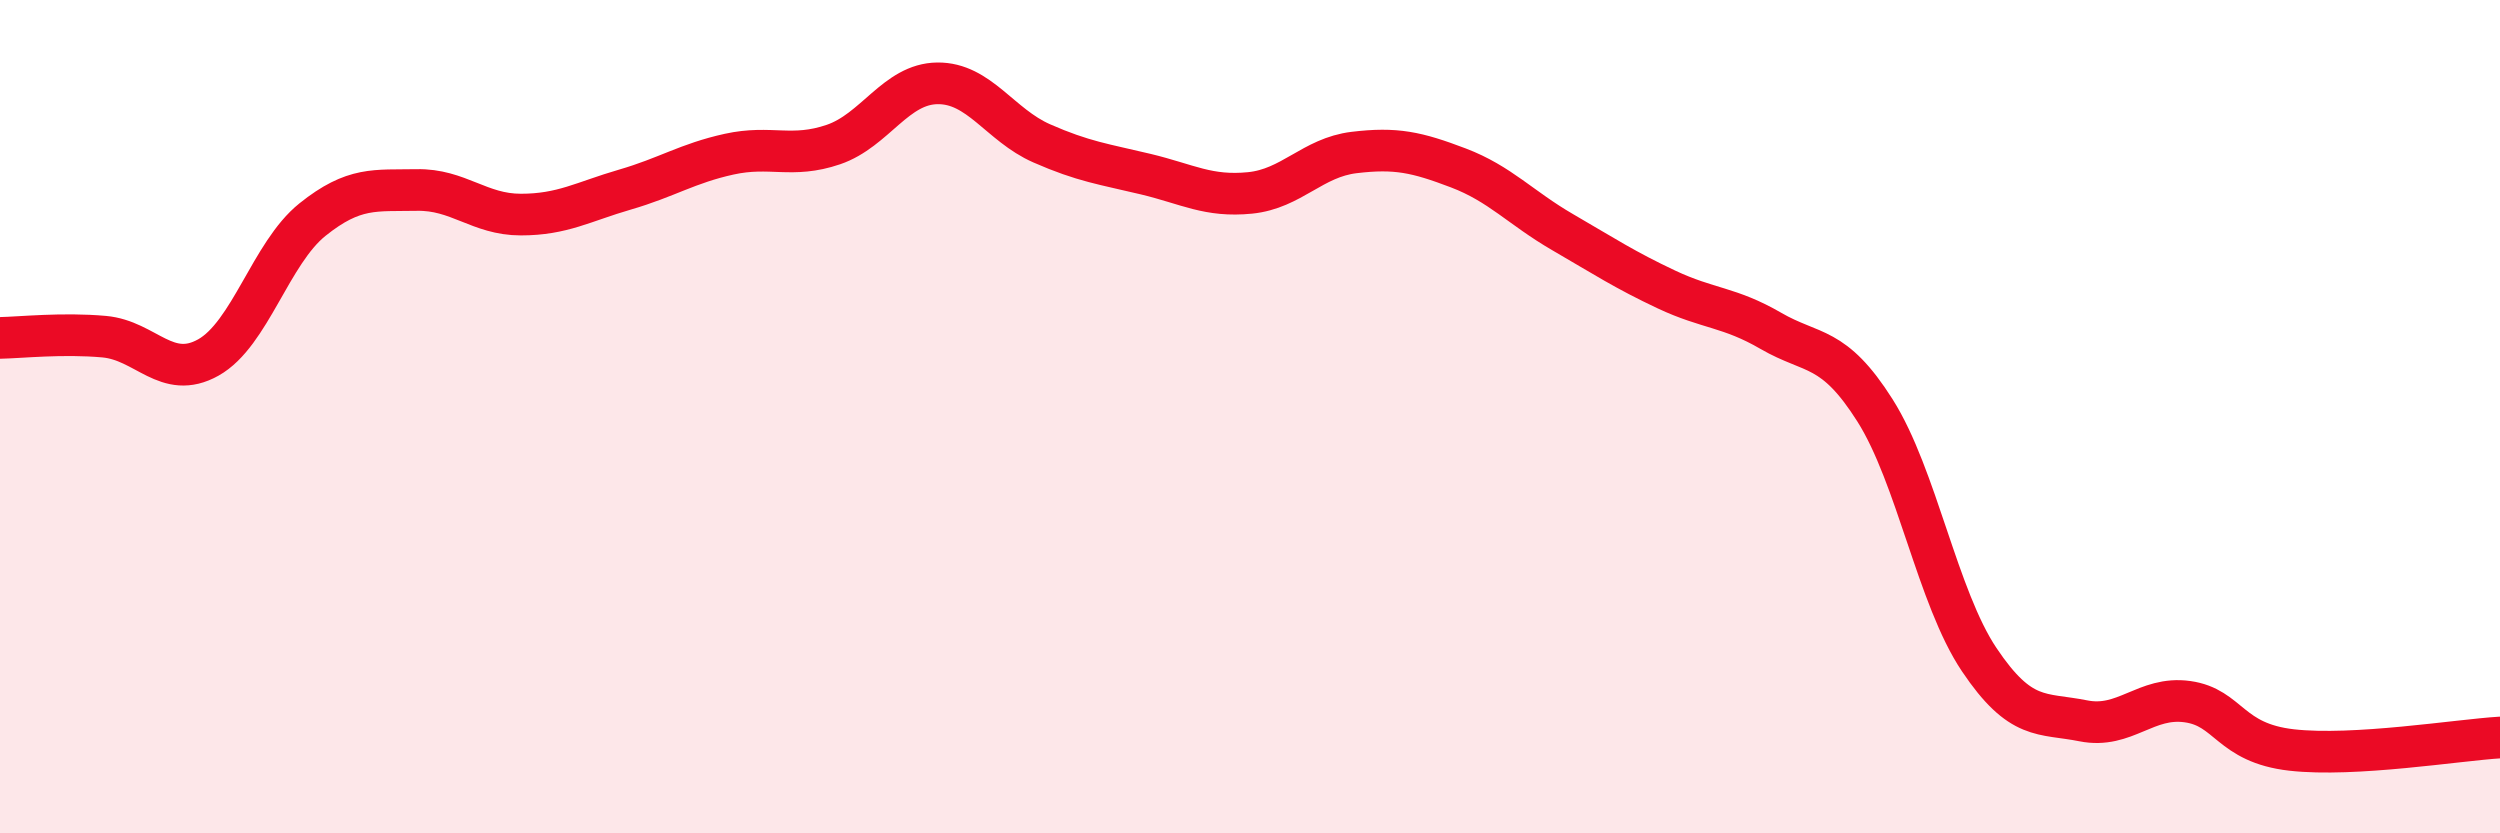 
    <svg width="60" height="20" viewBox="0 0 60 20" xmlns="http://www.w3.org/2000/svg">
      <path
        d="M 0,8.11 C 0.5,8.1 1.5,7.99 2.5,8.08 C 3.5,8.17 4,9.14 5,8.58 C 6,8.02 6.5,6.07 7.5,5.27 C 8.5,4.47 9,4.58 10,4.56 C 11,4.54 11.5,5.15 12.5,5.15 C 13.5,5.15 14,4.84 15,4.55 C 16,4.26 16.5,3.92 17.5,3.7 C 18.5,3.48 19,3.81 20,3.47 C 21,3.13 21.5,2.01 22.5,2 C 23.5,1.99 24,3 25,3.44 C 26,3.88 26.5,3.94 27.5,4.18 C 28.5,4.42 29,4.73 30,4.63 C 31,4.53 31.5,3.78 32.5,3.66 C 33.5,3.54 34,3.65 35,4.03 C 36,4.41 36.5,4.99 37.5,5.57 C 38.5,6.15 39,6.48 40,6.95 C 41,7.42 41.5,7.36 42.5,7.94 C 43.5,8.52 44,8.27 45,9.85 C 46,11.43 46.5,14.34 47.5,15.83 C 48.5,17.32 49,17.1 50,17.3 C 51,17.5 51.5,16.7 52.5,16.84 C 53.5,16.98 53.5,17.83 55,18 C 56.5,18.17 59,17.76 60,17.7L60 20L0 20Z"
        fill="#EB0A25"
        opacity="0.1"
        stroke-linecap="round"
        stroke-linejoin="round"
      />
      <path
        d="M 0,8.11 C 0.5,8.1 1.5,7.99 2.5,8.08 C 3.5,8.17 4,9.14 5,8.58 C 6,8.02 6.5,6.07 7.5,5.27 C 8.5,4.47 9,4.58 10,4.56 C 11,4.54 11.5,5.15 12.5,5.15 C 13.5,5.15 14,4.84 15,4.55 C 16,4.26 16.5,3.92 17.5,3.7 C 18.5,3.48 19,3.81 20,3.47 C 21,3.13 21.5,2.01 22.5,2 C 23.5,1.99 24,3 25,3.44 C 26,3.88 26.5,3.94 27.5,4.18 C 28.5,4.42 29,4.73 30,4.63 C 31,4.53 31.5,3.78 32.5,3.66 C 33.5,3.54 34,3.65 35,4.03 C 36,4.41 36.5,4.99 37.5,5.57 C 38.5,6.15 39,6.48 40,6.95 C 41,7.42 41.5,7.36 42.5,7.94 C 43.5,8.52 44,8.27 45,9.85 C 46,11.43 46.5,14.34 47.5,15.83 C 48.5,17.32 49,17.1 50,17.3 C 51,17.5 51.5,16.7 52.5,16.84 C 53.5,16.98 53.5,17.83 55,18 C 56.5,18.17 59,17.76 60,17.7"
        stroke="#EB0A25"
        stroke-width="1"
        fill="none"
        stroke-linecap="round"
        stroke-linejoin="round"
      />
    </svg>
  
